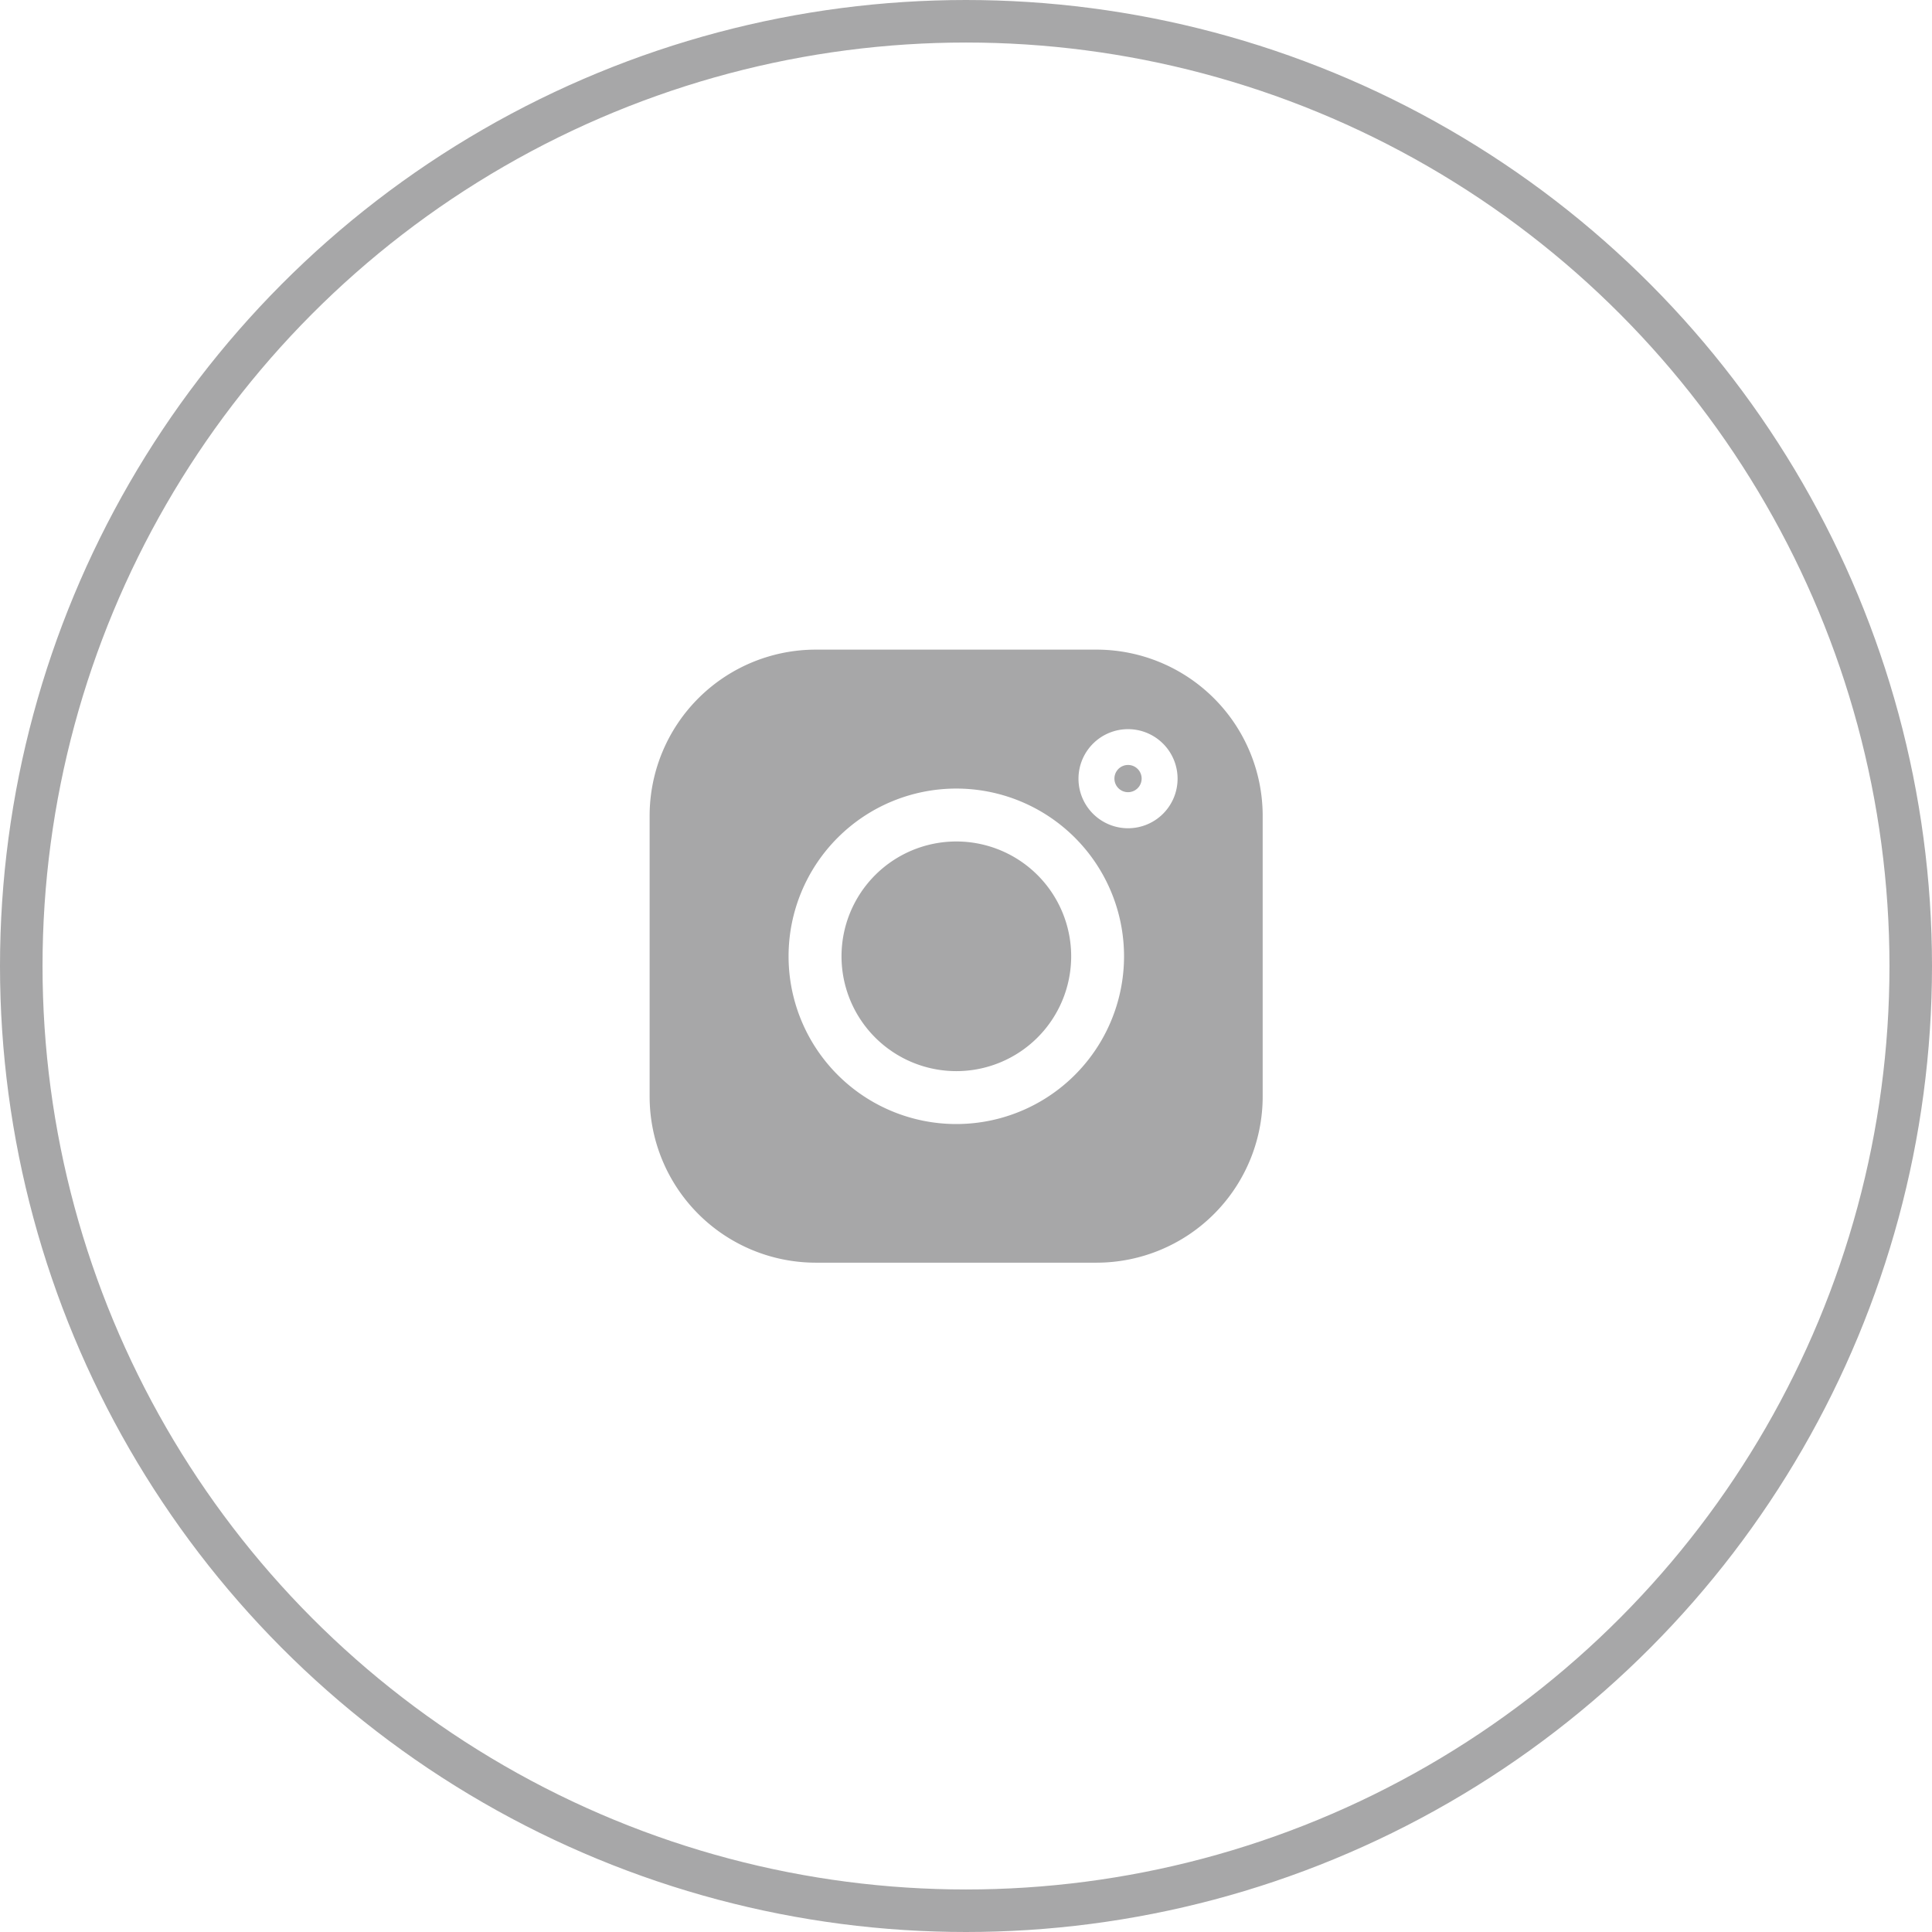 <svg xmlns="http://www.w3.org/2000/svg" width="45.428" height="45.428" viewBox="0 0 45.428 45.428"><g transform="translate(0 0)" fill="none" stroke="#a7a7a8" stroke-width="1"><circle cx="22.714" cy="22.714" r="22.714" stroke="none"/><circle cx="22.714" cy="22.714" r="22.214" fill="none"/></g><path d="M25.794,15.275H19.175a3.909,3.909,0,0,0-3.9,3.9V25.79a3.909,3.909,0,0,0,3.9,3.9H25.79a3.908,3.908,0,0,0,3.9-3.9V19.175a3.909,3.909,0,0,0-3.9-3.9ZM22.486,26.43a3.944,3.944,0,1,1,3.944-3.944,3.944,3.944,0,0,1-3.944,3.944Zm4.038-6.955a1.165,1.165,0,1,1,1.165-1.165,1.165,1.165,0,0,1-1.165,1.165Zm0,0" fill="#a7a7a8"/><path d="M22.487,19.786a2.7,2.7,0,1,0,2.7,2.7A2.7,2.7,0,0,0,22.487,19.786Zm0,0" fill="#a7a7a8"/><path d="M26.524,17.987a.32.32,0,1,0,.32.32.32.32,0,0,0-.32-.32Zm0,0" fill="#a7a7a8"/></svg>